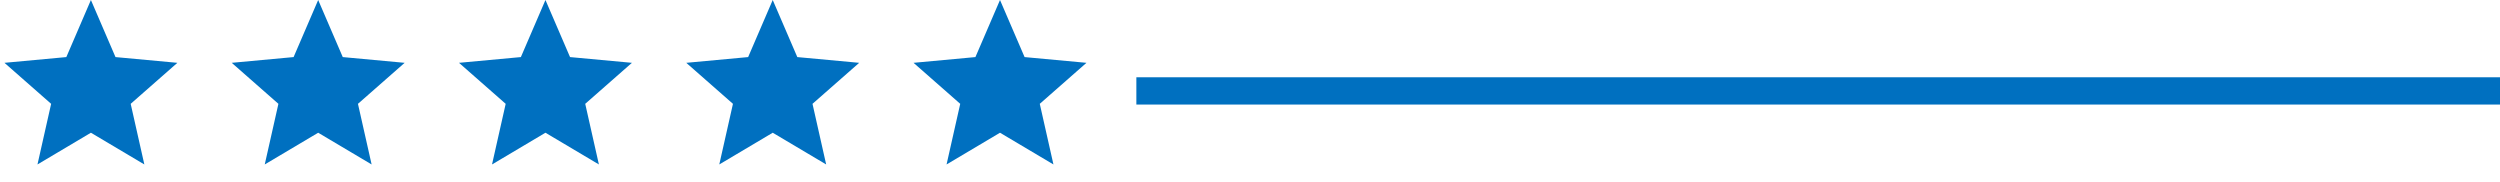 <svg width="275" height="20" viewBox="0 0 275 20" fill="none" xmlns="http://www.w3.org/2000/svg">
<path d="M10 0L12.704 6.279L19.511 6.91L14.375 11.421L15.878 18.09L10 14.6L4.122 18.09L5.625 11.421L0.489 6.91L7.296 6.279L10 0Z" fill="#0070C0"/>
<path d="M35 0L37.704 6.279L44.511 6.91L39.375 11.421L40.878 18.09L35 14.6L29.122 18.09L30.625 11.421L25.489 6.91L32.296 6.279L35 0Z" fill="#0070C0"/>
<path d="M60 0L62.704 6.279L69.511 6.91L64.375 11.421L65.878 18.09L60 14.6L54.122 18.09L55.625 11.421L50.489 6.91L57.296 6.279L60 0Z" fill="#0070C0"/>
<path d="M85 0L87.704 6.279L94.511 6.91L89.375 11.421L90.878 18.09L85 14.6L79.122 18.09L80.625 11.421L75.489 6.91L82.296 6.279L85 0Z" fill="#0070C0"/>
<path d="M110 0L112.704 6.279L119.511 6.91L114.375 11.421L115.878 18.09L110 14.6L104.122 18.09L105.625 11.421L100.489 6.91L107.296 6.279L110 0Z" fill="#0070C0"/>
<rect x="125" y="8.5" width="150" height="3" fill="#0070C0"/>
</svg>
